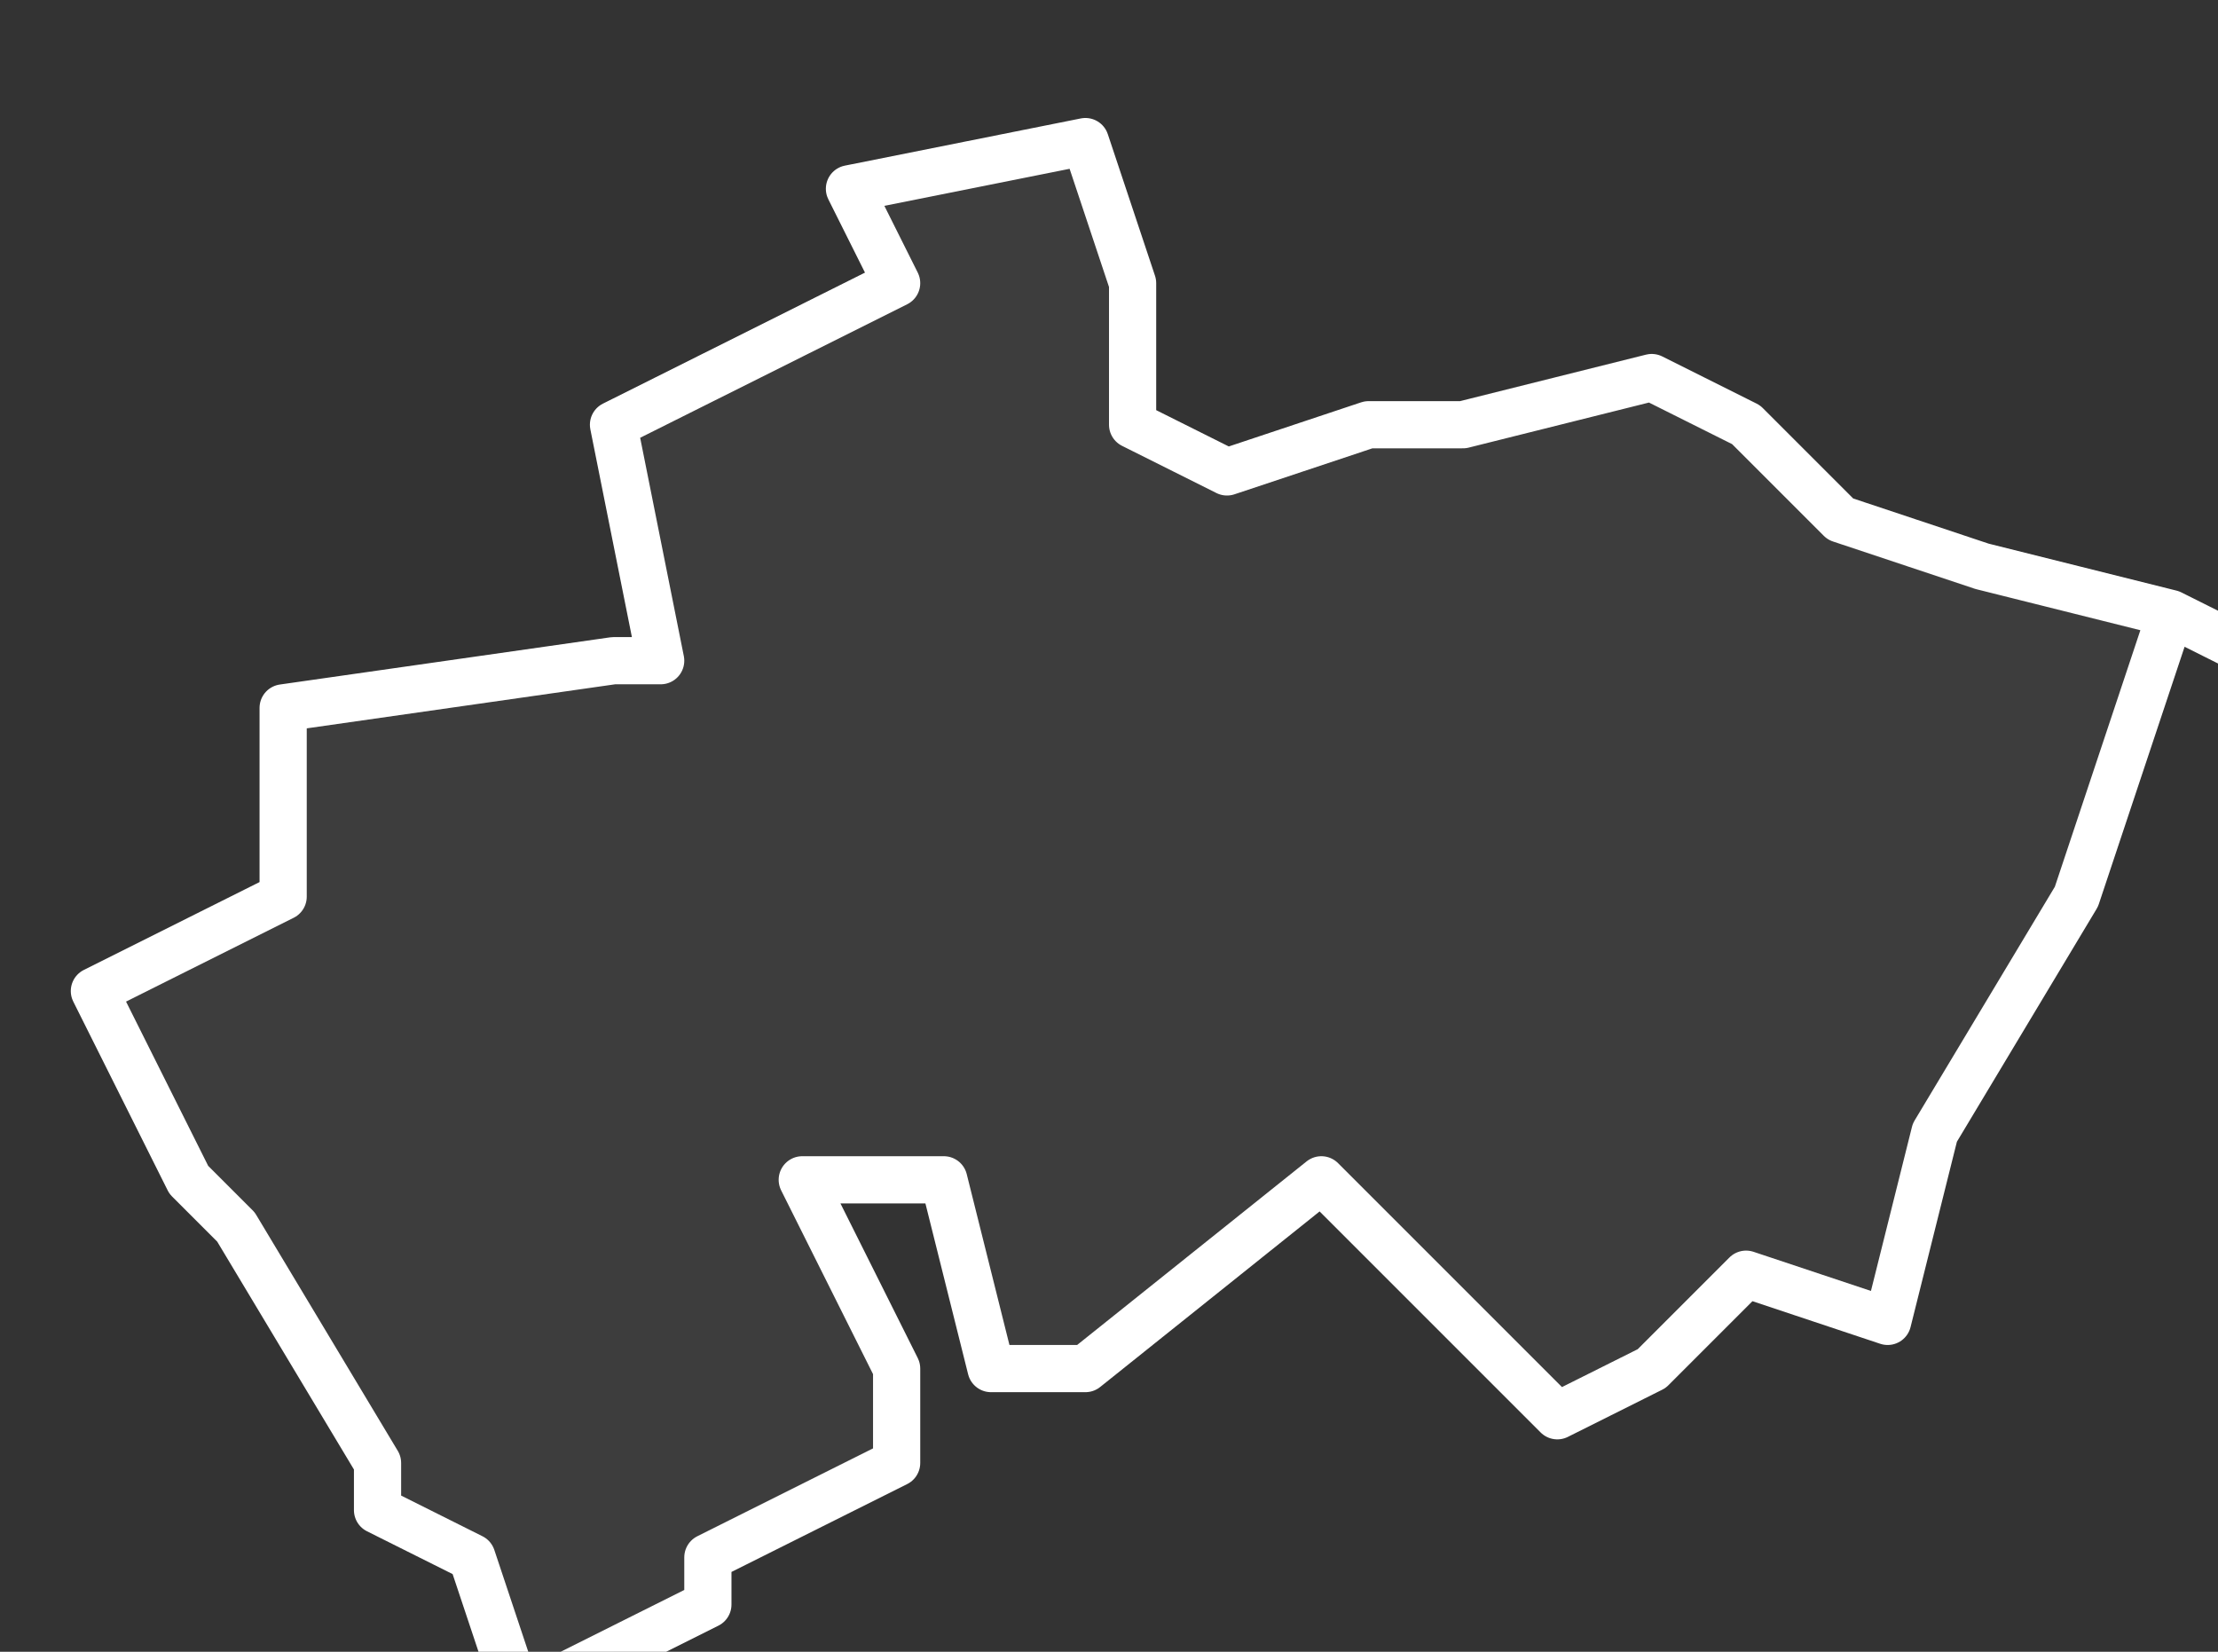 <svg xmlns="http://www.w3.org/2000/svg" version="1.2" viewBox="5.613 -71.184 0.047 0.035"><rect x="5.613" y="-71.184" width="0.047" height="0.035" fill="#333333" stroke="none"/><g><path fill="#fff" fill-opacity=".05" fill-rule="evenodd" stroke="#fff" stroke-linecap="round" stroke-linejoin="round" stroke-width=".001" d="m5.659-71.171-.001.003-.001.003-.003.005-.001.004-.003-.001-.002.002-.002.001-.005-.005-.005.004-.002-0-.001-.004-.003 0.0.002.004 0.0.002-.004.002 0.0.001-.004.002-.001-.003-.002-.001-0-.001-.003-.005-.001-.001-.002-.004.004-.002-0-.004.007-.001.001-0-.001-.005.006-.003-.001-.002.005-.001.001.003-0.0.003.002.001.003-.001.002 0.0.004-.001.002.001.002.002.003.001.004.001.002.001Z" class="polygon"/></g></svg>